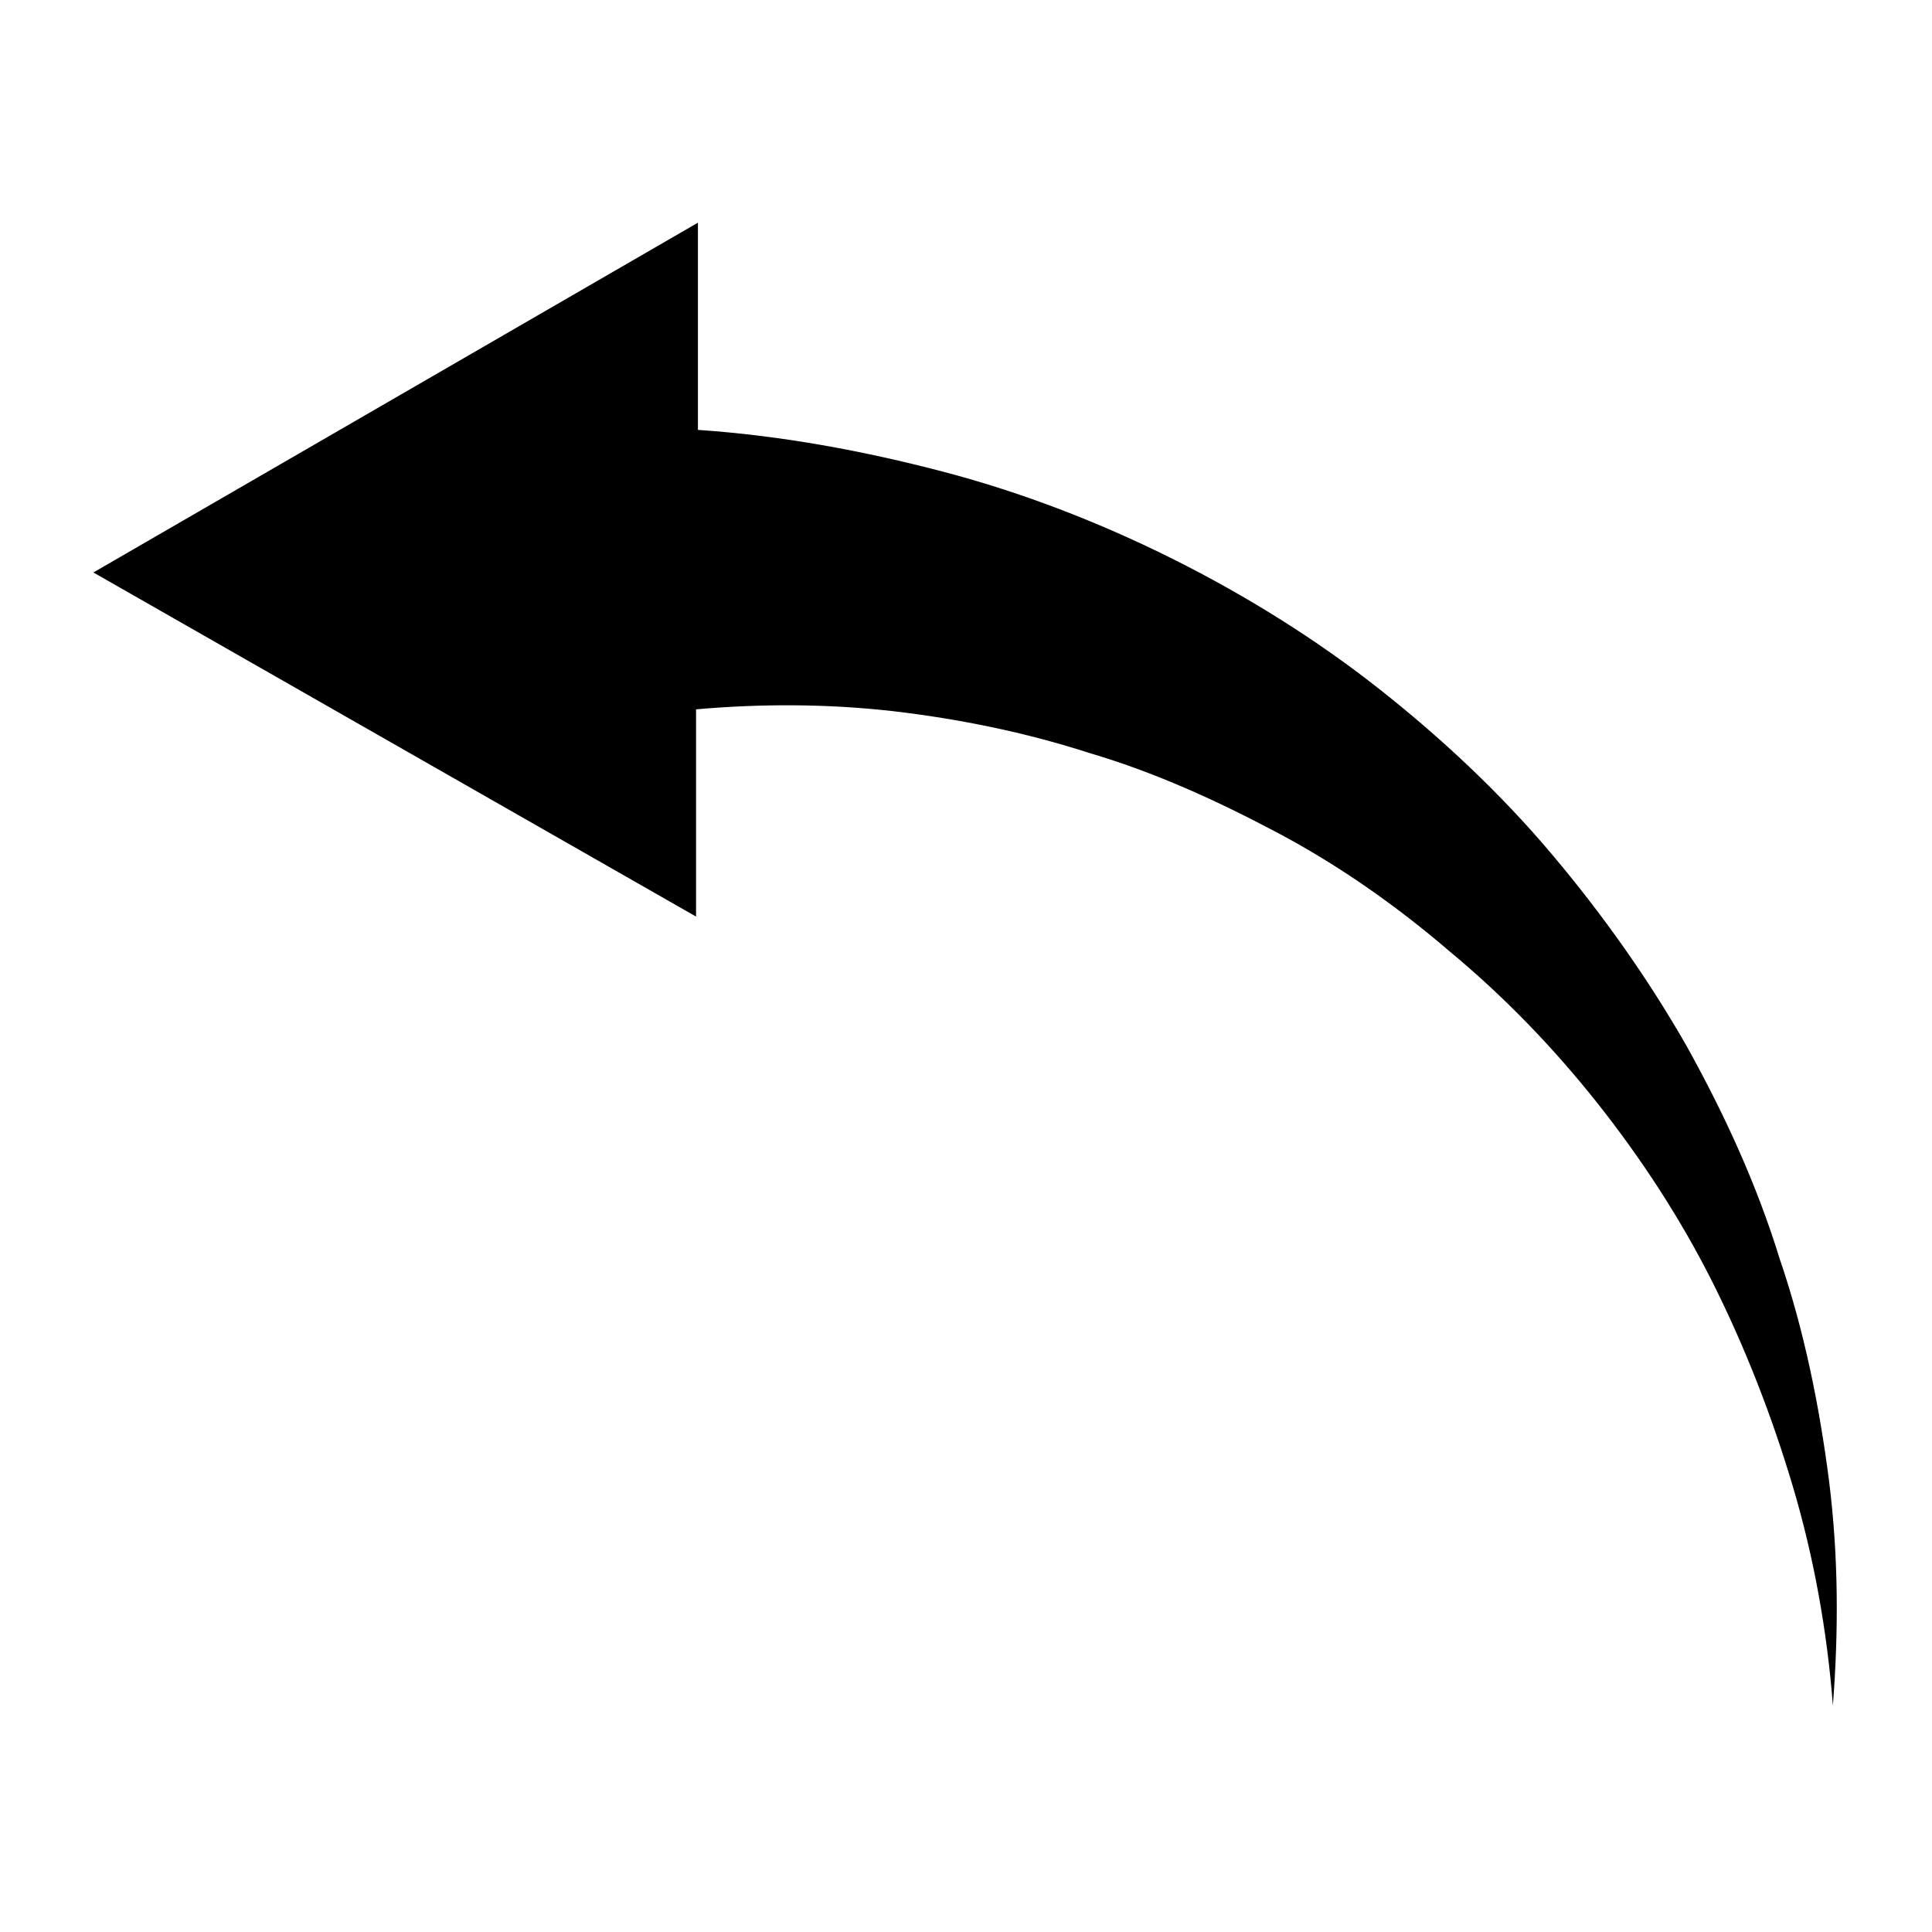 <?xml version="1.0" encoding="UTF-8"?>
<!-- The Best Svg Icon site in the world: iconSvg.co, Visit us! https://iconsvg.co -->
<svg fill="#000000" width="800px" height="800px" version="1.1" viewBox="144 144 512 512" xmlns="http://www.w3.org/2000/svg">
 <path d="m168.75 295.71 160.21-92.699v54.914c22.168 1.512 43.832 5.543 64.992 11.082 21.16 5.543 41.816 13.602 60.961 23.176 19.145 9.574 37.785 21.16 54.41 34.258s32.242 27.711 45.848 43.832c13.602 16.121 25.695 33.25 35.77 50.883 10.078 18.137 18.641 36.777 24.688 56.426 6.551 19.145 10.578 39.297 13.098 58.945 2.519 20.152 2.519 39.801 1.008 59.449-1.512-19.648-5.039-39.297-10.578-57.938-5.543-18.641-12.594-36.777-21.16-53.906-8.566-17.129-19.145-33.25-30.73-47.863-11.586-14.609-24.688-28.215-39.297-40.305-14.105-12.09-29.223-22.672-45.344-31.234-16.121-8.566-32.746-16.121-49.879-21.16-17.129-5.543-34.762-9.07-51.891-11.082-17.633-2.016-35.266-2.016-52.395-0.504v54.914z"/>
</svg>